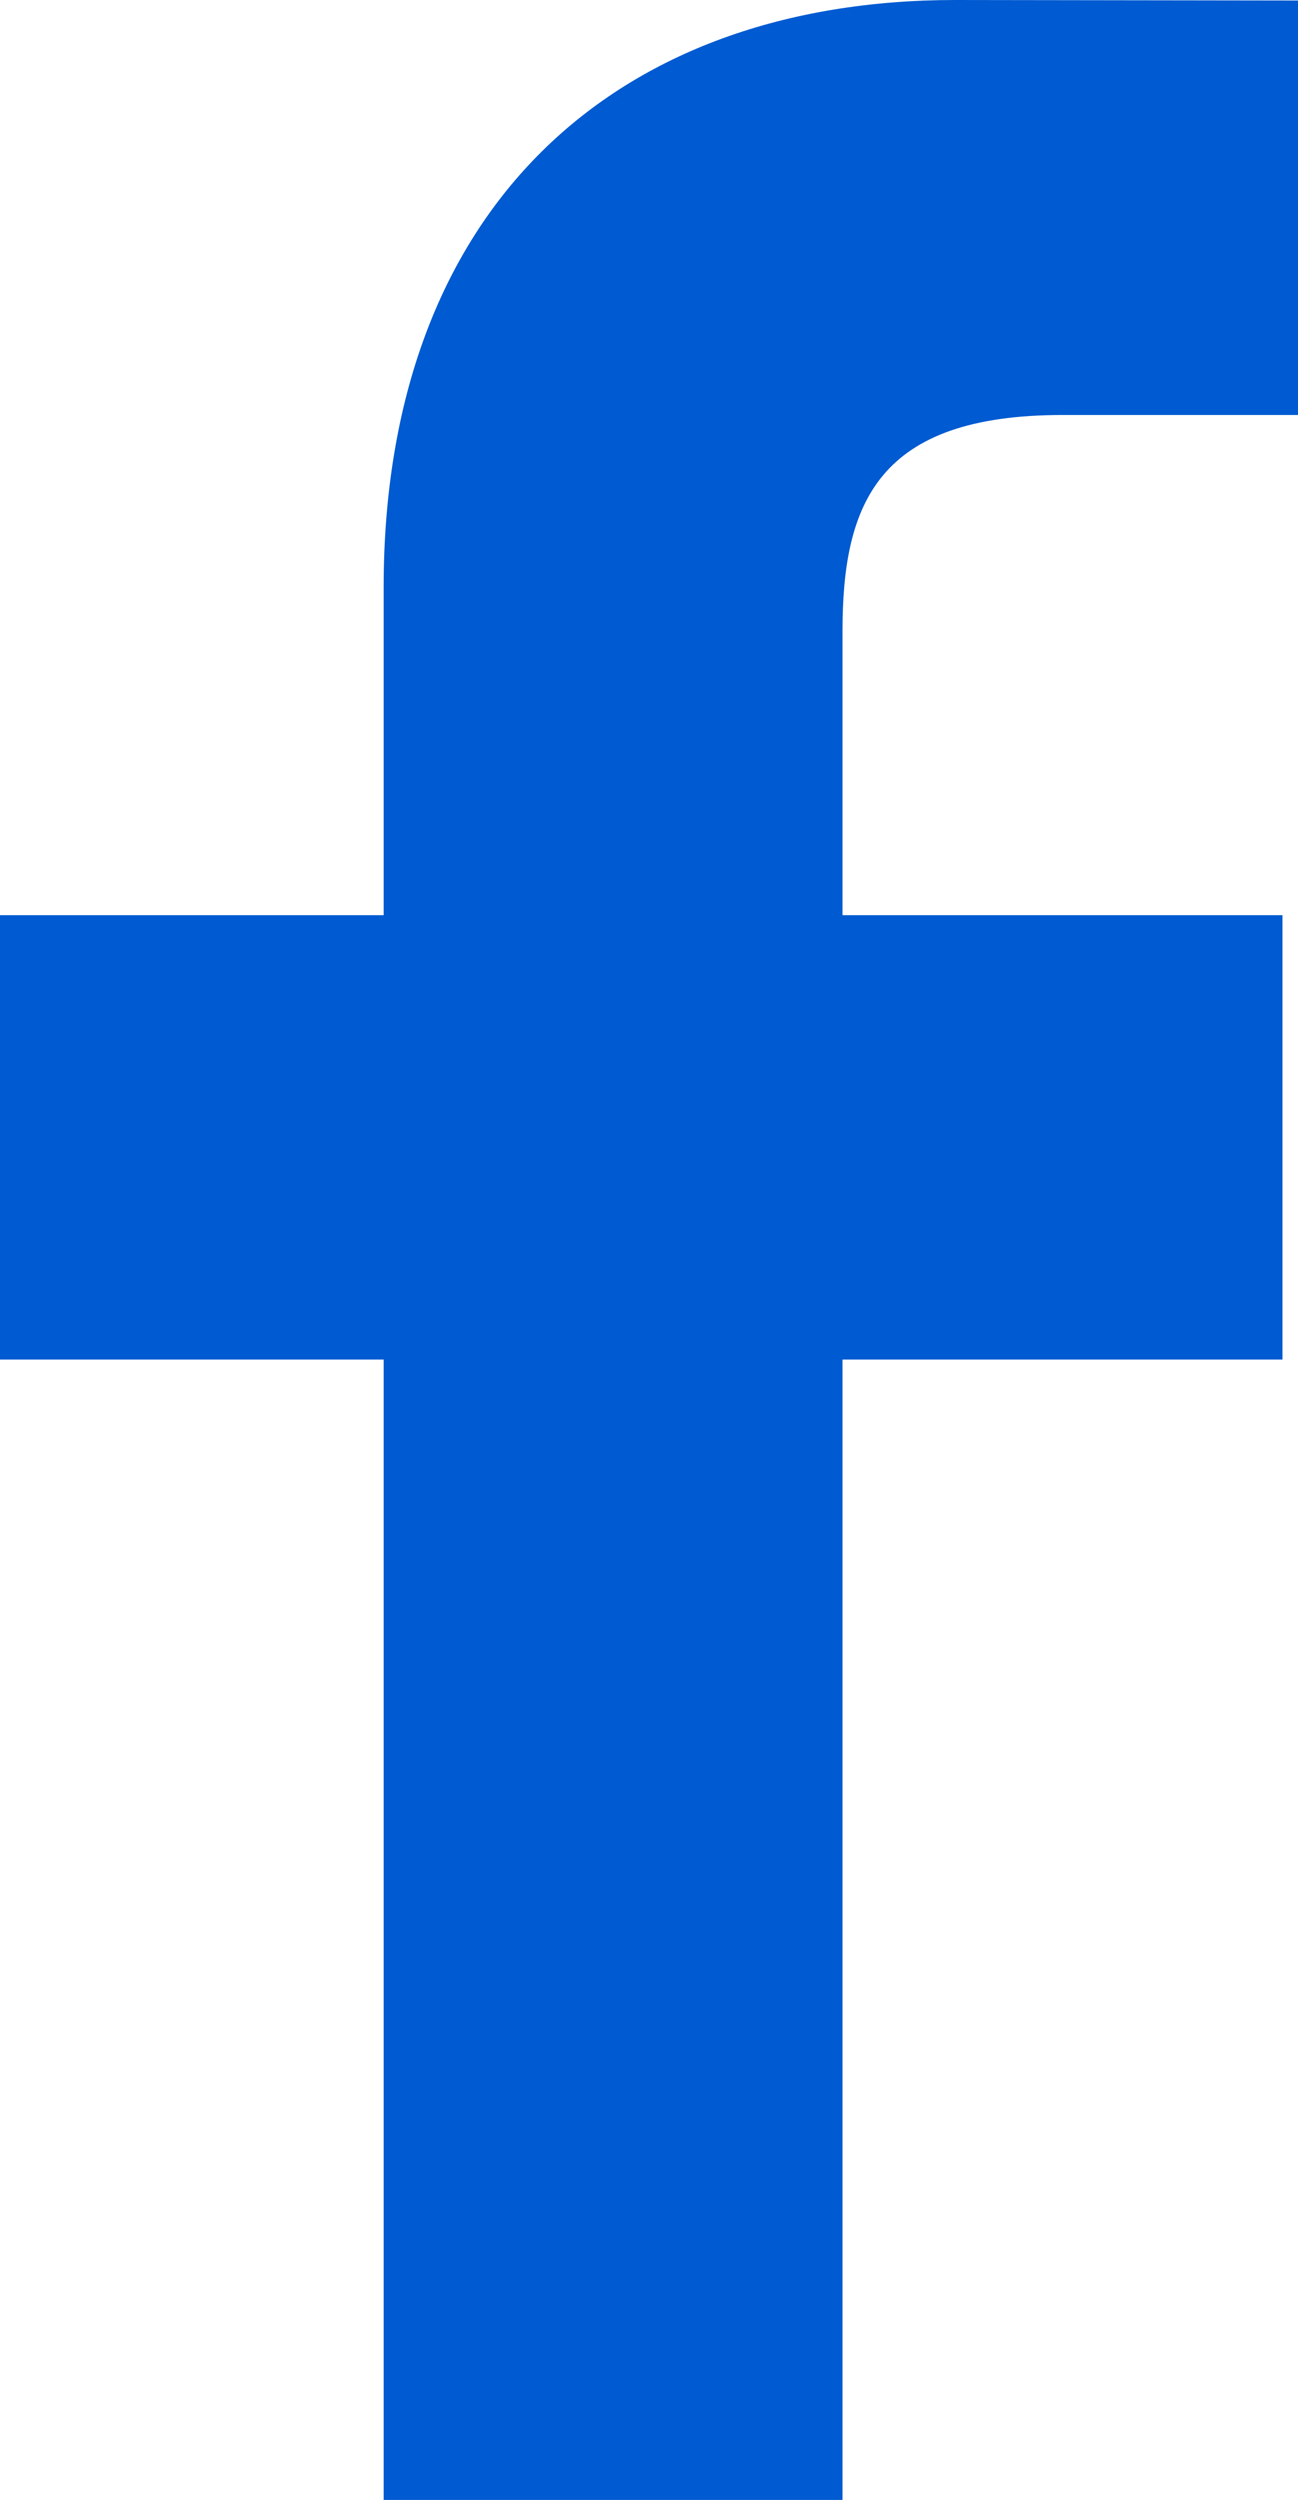 <svg id="facebook" xmlns="http://www.w3.org/2000/svg" width="12.464" height="24" viewBox="0 0 12.464 24">
  <path id="facebook-2" data-name="facebook" d="M35.591,3.984H33.331c-1.771,0-2.114.842-2.114,2.077V8.786h4.225v4.266H31.217V24H26.811V13.052H23.127V8.786h3.684V5.64C26.811,1.988,29.041,0,32.3,0l3.292.005V3.984Z" transform="translate(-23.127 0)" fill="#005ad1"/>
</svg>
